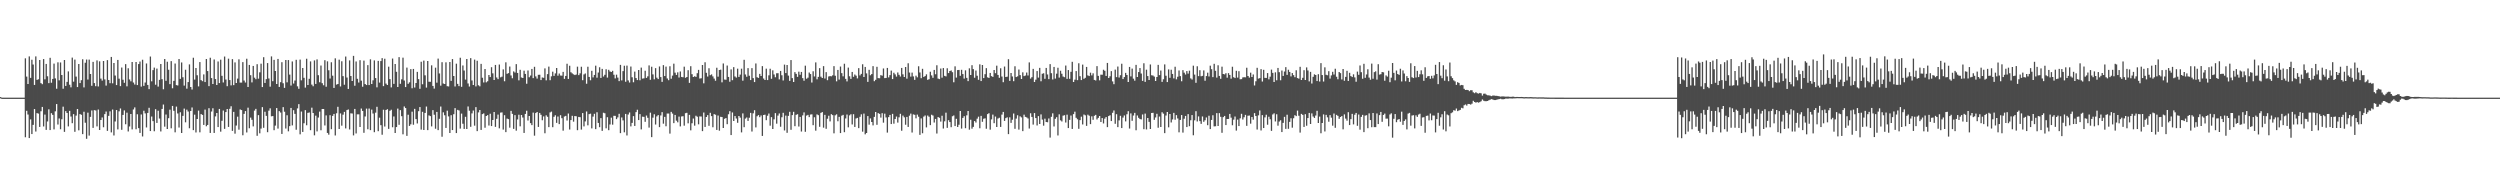 <?xml version="1.0" encoding="UTF-8"?>
<svg xmlns="http://www.w3.org/2000/svg" width="1920" height="150">
  <path d="M0 74.549h1v1.000H0zM1 74.995h1v1.000H1zM2 74.995h1v1.000H2zM3 74.995h1v1.000H3zM4 74.995h1v1.000H4zM5 74.995h1v1.000H5zM6 74.995h1v1.000H6zM7 74.995h1v1.000H7zM8 74.994h1v1.000H8zM9 74.994h1v1.000H9zM10 74.995h1v1.000H10zM11 74.995h1v1.000H11zM12 74.995h1v1.000H12zM13 74.994h1v1.000H13zM14 74.994h1v1.000H14zM15 74.995h1v1.000H15zM16 74.995h1v1.000H16zM17 74.995h1v1.000H17zM18 74.995h1v1.000H18zM19 44.824h1v60.584H19zM20 58.838h1v26.280H20zM21 64.506h1v23.437H21zM22 43.309h1v62.740H22zM23 59.795h1v31.911H23zM24 45.857h1v57.128H24zM25 49.536h1v46.346H25zM26 65.207h1v18.554H26zM27 43.291h1v57.725H27zM28 61.319h1v25.560H28zM29 60.857h1v26.403H29zM30 46.063h1v51.408H30zM31 63.852h1v21.576H31zM32 64.653h1v17.479H32zM33 45.358h1v51.790H33zM34 60.928h1v27.078H34zM35 49.116h1v50.597H35zM36 58.562h1v34.717H36zM37 63.861h1v20.118H37zM38 44.394h1v55.520H38zM39 63.534h1v23.403H39zM40 60.623h1v27.607H40zM41 48.860h1v50.518H41zM42 60.235h1v25.281H42zM43 68.161h1v11.745H43zM44 47.858h1v47.779H44zM45 61.706h1v29.274H45zM46 47.973h1v51.319H46zM47 57.621h1v33.969H47zM48 68.172h1v13.731H48zM49 46.062h1v55.187H49zM50 66.005h1v19.346H50zM51 62.855h1v23.908H51zM52 54.832h1v42.236H52zM53 65.097h1v20.047H53zM54 67.047h1v22.461H54zM55 44.263h1v50.379H55zM56 62.696h1v24.974H56zM57 45.768h1v55.479H57zM58 58.813h1v29.967H58zM59 66.878h1v16.847H59zM60 49.143h1v50.959H60zM61 63.784h1v23.816H61zM62 61.584h1v26.594H62zM63 45.507h1v57.514H63zM64 67.114h1v18.682H64zM65 48.169h1v46.068H65zM66 45.730h1v60.871H66zM67 61.073h1v25.457H67zM68 45.759h1v58.396H68zM69 56.846h1v32.932H69zM70 65.903h1v18.933H70zM71 47.529h1v50.651H71zM72 63.787h1v20.817H72zM73 66.219h1v18.626H73zM74 46.402h1v50.673H74zM75 66.429h1v17.678H75zM76 47.105h1v52.752H76zM77 60.352h1v31.821H77zM78 61.922h1v28.272H78zM79 46.825h1v50.939H79zM80 60.996h1v26.635H80zM81 65.764h1v19.868H81zM82 46.165h1v54.345H82zM83 61.418h1v27.554H83zM84 63.880h1v21.605H84zM85 43.729h1v57.934H85zM86 63.987h1v20.150H86zM87 48.388h1v55.633H87zM88 58.002h1v35.265H88zM89 65.341h1v19.150H89zM90 46.033h1v53.351H90zM91 60.416h1v25.077H91zM92 66.136h1v17.152H92zM93 51.844h1v47.842H93zM94 61.257h1v27.006H94zM95 63.602h1v21.187H95zM96 49.277h1v46.143H96zM97 66.290h1v20.254H97zM98 52.419h1v48.538H98zM99 61.049h1v36.054H99zM100 62.445h1v25.102H100zM101 47.592h1v51.782H101zM102 63.380h1v20.666H102zM103 64.920h1v17.554H103zM104 47.637h1v51.663H104zM105 65.330h1v22.443H105zM106 49.201h1v49.198H106zM107 47.283h1v54.800H107zM108 66.497h1v21.431H108zM109 45.887h1v58.900H109zM110 65.943h1v19.085H110zM111 63.370h1v23.743H111zM112 48.742h1v49.176H112zM113 65.239h1v21.479H113zM114 68.464h1v14.323H114zM115 43.434h1v57.247H115zM116 62.466h1v27.057H116zM117 53.855h1v39.183H117zM118 51.913h1v48.903H118zM119 65.079h1v18.776H119zM120 52.704h1v41.732H120zM121 66.510h1v18.557H121zM122 61.333h1v29.715H122zM123 49.139h1v51.839H123zM124 60.816h1v22.846H124zM125 68.534h1v11.721H125zM126 45.297h1v51.975H126zM127 62.074h1v25.880H127zM128 47.410h1v51.662H128zM129 53.575h1v37.203H129zM130 64.620h1v19.585H130zM131 46.952h1v51.613H131zM132 67.764h1v13.606H132zM133 62.087h1v23.005H133zM134 48.809h1v52.835H134zM135 65.379h1v16.494H135zM136 65.651h1v21.473H136zM137 45.327h1v52.625H137zM138 60.558h1v25.664H138zM139 47.960h1v54.187H139zM140 59.356h1v29.651H140zM141 65.731h1v17.695H141zM142 53.532h1v40.403H142zM143 68.108h1v16.140H143zM144 63.006h1v22.674H144zM145 49.443h1v49.084H145zM146 66.820h1v18.410H146zM147 68.785h1v13.764H147zM148 44.324h1v55.620H148zM149 61.139h1v26.918H149zM150 52.203h1v49.512H150zM151 57.806h1v33.587H151zM152 66.364h1v18.563H152zM153 47.682h1v53.954H153zM154 61.543h1v26.055H154zM155 62.370h1v25.882H155zM156 57.139h1v38.826H156zM157 63.035h1v21.132H157zM158 45.300h1v51.679H158zM159 54.560h1v41.366H159zM160 66.154h1v16.937H160zM161 44.359h1v57.727H161zM162 59.977h1v25.655H162zM163 64.523h1v18.617H163zM164 45.692h1v56.381H164zM165 60.733h1v28.655H165zM166 65.301h1v21.465H166zM167 47.204h1v50.385H167zM168 63.770h1v19.883H168zM169 45.838h1v55.279H169zM170 58.190h1v34.598H170zM171 63.317h1v21.571H171zM172 43.443h1v55.510H172zM173 61.085h1v24.977H173zM174 66.197h1v17.520H174zM175 45.074h1v52.407H175zM176 61.477h1v22.063H176zM177 65.572h1v16.043H177zM178 45.413h1v55.100H178zM179 65.399h1v20.502H179zM180 47.926h1v54.706H180zM181 63.747h1v32.668H181zM182 60.343h1v29.273H182zM183 45.550h1v54.031H183zM184 63.424h1v20.635H184zM185 63.431h1v21.116H185zM186 47.742h1v56.145H186zM187 61.852h1v25.576H187zM188 63.389h1v21.913H188zM189 45.090h1v56.637H189zM190 66.792h1v15.875H190zM191 49.844h1v48.687H191zM192 57.734h1v32.574H192zM193 63.275h1v28.719H193zM194 50.630h1v46.458H194zM195 59.668h1v25.263H195zM196 60.826h1v22.779H196zM197 49.306h1v55.014H197zM198 60.439h1v27.987H198zM199 55.545h1v46.847H199zM200 48.881h1v49.889H200zM201 66.874h1v15.395H201zM202 43.926h1v54.206H202zM203 63.699h1v22.107H203zM204 60.790h1v28.172H204zM205 48.440h1v53.071H205zM206 60.257h1v24.734H206zM207 66.569h1v16.617H207zM208 43.317h1v46.028H208zM209 62.370h1v26.747H209zM210 45.953h1v54.059H210zM211 54.528h1v41.954H211zM212 64.528h1v18.483H212zM213 45.252h1v53.535H213zM214 66.752h1v18.601H214zM215 63.124h1v23.308H215zM216 47.785h1v55.084H216zM217 63.940h1v18.345H217zM218 67.478h1v18.309H218zM219 46.087h1v52.607H219zM220 63.252h1v25.291H220zM221 46.120h1v54.738H221zM222 57.298h1v39.584H222zM223 65.667h1v17.244H223zM224 47.182h1v49.139H224zM225 64.140h1v20.479H225zM226 61.844h1v25.614H226zM227 45.904h1v53.729H227zM228 66.321h1v16.923H228zM229 68.198h1v11.789H229zM230 45.753h1v57.434H230zM231 61.671h1v23.981H231zM232 52.225h1v49.107H232zM233 59.741h1v34.938H233zM234 67.277h1v17.319H234zM235 45.129h1v51.085H235zM236 65.297h1v21.399H236zM237 60.542h1v25.843H237zM238 47.135h1v52.849H238zM239 64.994h1v17.713H239zM240 66.257h1v20.530H240zM241 46.386h1v57.566H241zM242 64.469h1v24.386H242zM243 45.629h1v55.260H243zM244 57.743h1v32.537H244zM245 63.159h1v22.565H245zM246 50.326h1v49.729H246zM247 63.919h1v19.799H247zM248 65.466h1v18.262H248zM249 46.247h1v50.091H249zM250 66.616h1v22.023H250zM251 47.109h1v54.985H251zM252 53.975h1v49.428H252zM253 60.334h1v28.121H253zM254 47.829h1v51.413H254zM255 58.114h1v30.887H255zM256 67.542h1v19.949H256zM257 44.796h1v59.235H257zM258 64.988h1v22.008H258zM259 64.519h1v17.499H259zM260 45.816h1v53.233H260zM261 66.409h1v20.682H261zM262 47.075h1v49.425H262zM263 58.451h1v29.620H263zM264 65.094h1v20.804H264zM265 43.417h1v55.189H265zM266 59.530h1v25.016H266zM267 68.316h1v15.730H267zM268 46.407h1v53.032H268zM269 58.368h1v28.660H269zM270 62.200h1v25.009H270zM271 42.910h1v61.096H271zM272 65.820h1v17.853H272zM273 47.189h1v55.315H273zM274 60.496h1v27.289H274zM275 63.362h1v24.441H275zM276 46.219h1v51.322H276zM277 61.943h1v21.391H277zM278 66.624h1v18.575H278zM279 46.539h1v55.471H279zM280 64.586h1v24.865H280zM281 65.322h1v18.109H281zM282 50.007h1v49.282H282zM283 65.312h1v18.054H283zM284 45.549h1v54.412H284zM285 64.493h1v19.693H285zM286 61.709h1v25.496H286zM287 46.365h1v55.183H287zM288 59.937h1v26.583H288zM289 67.080h1v14.926H289zM290 46.751h1v54.021H290zM291 63.427h1v26.940H291zM292 46.890h1v49.260H292zM293 44.659h1v58.811H293zM294 66.140h1v18.115H294zM295 45.115h1v52.040H295zM296 64.206h1v20.253H296zM297 65.290h1v18.585H297zM298 51.196h1v47.768H298zM299 60.770h1v24.300H299zM300 67.100h1v17.165H300zM301 44.933h1v52.802H301zM302 64.386h1v25.077H302zM303 49.133h1v53.010H303zM304 55.148h1v42.452H304zM305 66.791h1v16.621H305zM306 43.880h1v51.991H306zM307 64.335h1v20.250H307zM308 60.925h1v28.295H308zM309 44.292h1v58.852H309zM310 61.862h1v19.890H310zM311 66.892h1v16.111H311zM312 51.924h1v52.430H312zM313 64.348h1v23.760H313zM314 63.227h1v33.465H314zM315 53.119h1v42.393H315zM316 67.766h1v17.976H316zM317 52.964h1v42.830H317zM318 67.227h1v16.371H318zM319 63.756h1v27.696H319zM320 55.185h1v39.634H320zM321 60.749h1v24.667H321zM322 68.191h1v14.028H322zM323 47.424h1v52.104H323zM324 64.698h1v21.180H324zM325 46.542h1v53.292H325zM326 57.834h1v28.894H326zM327 67.275h1v14.536H327zM328 46.832h1v53.117H328zM329 62.750h1v25.866H329zM330 62.811h1v26.367H330zM331 50.172h1v46.909H331zM332 66.013h1v18.545H332zM333 68.066h1v20.039H333zM334 51.973h1v46.892H334zM335 63.511h1v22.432H335zM336 45.019h1v54.935H336zM337 56.430h1v34.784H337zM338 65.789h1v16.051H338zM339 47.793h1v57.197H339zM340 64.169h1v22.119H340zM341 64.494h1v24.038H341zM342 47.870h1v50.366H342zM343 66.190h1v18.780H343zM344 66.394h1v23.010H344zM345 47.619h1v54.550H345zM346 62.082h1v26.389H346zM347 45.349h1v54.550H347zM348 58.366h1v29.353H348zM349 66.407h1v16.646H349zM350 48.876h1v53.301H350zM351 64.420h1v19.977H351zM352 66.174h1v18.663H352zM353 44.341h1v54.447H353zM354 66.638h1v20.611H354zM355 50.272h1v44.777H355zM356 54.184h1v44.830H356zM357 61.123h1v28.585H357zM358 45.330h1v53.737H358zM359 64.109h1v17.633H359zM360 66.457h1v18.563H360zM361 44.630h1v52.774H361zM362 61.781h1v25.305H362zM363 65.282h1v19.590H363zM364 45.796h1v50.741H364zM365 66.352h1v15.917H365zM366 46.660h1v54.026H366zM367 65.474h1v20.858H367zM368 66.279h1v18.189H368zM369 49.068h1v50.734H369zM370 59.676h1v27.985H370zM371 63.312h1v23.793H371zM372 52.983h1v45.095H372zM373 63.256h1v25.821H373zM374 62.410h1v26.015H374zM375 57.616h1v38.819H375zM376 59.203h1v28.159H376zM377 51.591h1v45.218H377zM378 56.309h1v35.842H378zM379 61.415h1v24.578H379zM380 49.866h1v47.567H380zM381 59.492h1v31.756H381zM382 60.788h1v27.237H382zM383 49.559h1v49.009H383zM384 59.405h1v27.078H384zM385 58.889h1v27.432H385zM386 53.296h1v46.213H386zM387 62.426h1v26.032H387zM388 47.849h1v53.633H388zM389 56.654h1v34.447H389zM390 56.162h1v35.354H390zM391 51.096h1v46.973H391zM392 57.937h1v27.189H392zM393 60.092h1v27.333H393zM394 54.845h1v44.142H394zM395 55.709h1v32.712H395zM396 49.230h1v51.098H396zM397 56.018h1v35.744H397zM398 61.691h1v26.415H398zM399 53.588h1v43.453H399zM400 59.507h1v28.835H400zM401 59.884h1v30.385H401zM402 54.288h1v47.785H402zM403 56.758h1v30.746H403zM404 64.310h1v20.725H404zM405 54.112h1v38.475H405zM406 59.356h1v29.750H406zM407 58.013h1v36.538H407zM408 52.948h1v43.168H408zM409 60.009h1v26.459H409zM410 51.315h1v52.858H410zM411 58.689h1v28.121H411zM412 60.341h1v25.684H412zM413 57.438h1v40.065H413zM414 57.396h1v29.342H414zM415 61.469h1v26.677H415zM416 59.488h1v32.894H416zM417 59.762h1v29.628H417zM418 52.548h1v49.776H418zM419 61.720h1v26.844H419zM420 56.933h1v32.786H420zM421 51.158h1v46.504H421zM422 61.616h1v24.683H422zM423 58.630h1v27.101H423zM424 55.063h1v42.611H424zM425 58.243h1v31.468H425zM426 56.383h1v32.151H426zM427 52.222h1v42.130H427zM428 58.122h1v31.382H428zM429 56.478h1v38.859H429zM430 57.998h1v30.492H430zM431 58.109h1v32.655H431zM432 55.179h1v45.167H432zM433 60.566h1v28.908H433zM434 58.298h1v30.708H434zM435 48.953h1v43.634H435zM436 60.599h1v26.607H436zM437 50.489h1v48.989H437zM438 55.485h1v36.747H438zM439 56.357h1v32.599H439zM440 57.093h1v36.328H440zM441 57.628h1v31.498H441zM442 57.239h1v32.031H442zM443 51.195h1v48.788H443zM444 57.698h1v32.101H444zM445 56.317h1v33.702H445zM446 51.236h1v48.307H446zM447 61.574h1v25.282H447zM448 57.162h1v39.916H448zM449 56.416h1v36.842H449zM450 64.308h1v21.281H450zM451 51.273h1v44.997H451zM452 59.086h1v28.580H452zM453 61.634h1v25.674H453zM454 54.357h1v44.242H454zM455 59.434h1v30.094H455zM456 57.546h1v29.872H456zM457 50.449h1v48.703H457zM458 59.643h1v26.578H458zM459 55.723h1v38.683H459zM460 51.683h1v46.015H460zM461 59.843h1v30.870H461zM462 52.881h1v47.642H462zM463 58.766h1v27.827H463zM464 57.471h1v29.524H464zM465 53.201h1v45.349H465zM466 59.613h1v30.406H466zM467 53.610h1v46.362H467zM468 54.883h1v40.711H468zM469 55.284h1v35.075H469zM470 54.389h1v41.363H470zM471 57.412h1v31.532H471zM472 60.193h1v28.797H472zM473 57.361h1v34.127H473zM474 59.589h1v30.552H474zM475 62.295h1v25.115H475zM476 49.827h1v52.434H476zM477 61.747h1v28.469H477zM478 54.643h1v37.807H478zM479 50.473h1v51.163H479zM480 62.789h1v24.713H480zM481 50.400h1v53.614H481zM482 61.741h1v26.242H482zM483 63.405h1v22.979H483zM484 51.096h1v45.986H484zM485 59.356h1v35.015H485zM486 63.186h1v26.007H486zM487 54.994h1v41.732H487zM488 59.966h1v26.149H488zM489 61.493h1v22.805H489zM490 53.741h1v38.473H490zM491 61.656h1v26.015H491zM492 51.912h1v47.448H492zM493 60.342h1v29.247H493zM494 60.165h1v29.579H494zM495 54.322h1v39.217H495zM496 59.855h1v28.851H496zM497 58.647h1v31.835H497zM498 50.249h1v47.758H498zM499 61.308h1v25.219H499zM500 51.244h1v54.065H500zM501 57.123h1v33.240H501zM502 60.943h1v26.820H502zM503 52.306h1v43.330H503zM504 59.667h1v29.702H504zM505 60.719h1v27.663H505zM506 51.067h1v46.559H506zM507 59.203h1v29.490H507zM508 62.867h1v23.232H508zM509 50.040h1v44.939H509zM510 58.408h1v31.361H510zM511 51.138h1v45.819H511zM512 60.239h1v26.933H512zM513 61.579h1v25.633H513zM514 50.911h1v51.679H514zM515 60.446h1v25.479H515zM516 58.073h1v29.149H516zM517 48.902h1v45.685H517zM518 55.810h1v32.472H518zM519 57.553h1v35.125H519zM520 55.527h1v38.426H520zM521 59.567h1v29.962H521zM522 54.882h1v42.168H522zM523 59.102h1v30.332H523zM524 59.322h1v29.919H524zM525 51.222h1v45.287H525zM526 59.755h1v27.166H526zM527 59.113h1v27.495H527zM528 53.922h1v40.780H528zM529 63.634h1v24.576H529zM530 50.824h1v49.267H530zM531 56.991h1v37.698H531zM532 59.130h1v31.905H532zM533 58.591h1v37.941H533zM534 59.035h1v29.829H534zM535 56.239h1v33.431H535zM536 53.663h1v41.840H536zM537 60.295h1v29.106H537zM538 60.088h1v29.426H538zM539 49.923h1v50.791H539zM540 64.024h1v22.385H540zM541 47.831h1v49.643H541zM542 55.917h1v33.935H542zM543 58.766h1v29.673H543zM544 52.407h1v44.207H544zM545 57.748h1v28.905H545zM546 57.152h1v32.013H546zM547 58.677h1v39.063H547zM548 60.377h1v27.271H548zM549 62.012h1v26.110H549zM550 52.014h1v47.798H550zM551 58.892h1v29.822H551zM552 53.735h1v46.604H552zM553 53.522h1v36.184H553zM554 63.214h1v26.684H554zM555 48.729h1v49.550H555zM556 61.108h1v30.133H556zM557 61.252h1v29.410H557zM558 50.345h1v45.063H558zM559 59.097h1v28.669H559zM560 62.776h1v22.634H560zM561 53.323h1v50.393H561zM562 61.594h1v24.755H562zM563 51.559h1v41.371H563zM564 58.722h1v30.420H564zM565 59.606h1v31.440H565zM566 52.759h1v41.544H566zM567 59.100h1v30.003H567zM568 57.272h1v33.095H568zM569 52.717h1v48.971H569zM570 61.949h1v25.148H570zM571 45.905h1v51.780H571zM572 57.168h1v33.893H572zM573 58.917h1v31.294H573zM574 52.318h1v40.554H574zM575 58.183h1v32.247H575zM576 61.500h1v25.175H576zM577 52.332h1v48.669H577zM578 60.031h1v26.988H578zM579 63.014h1v21.624H579zM580 48.741h1v49.103H580zM581 59.353h1v29.919H581zM582 59.852h1v28.511H582zM583 56.730h1v33.302H583zM584 58.363h1v30.335H584zM585 50.785h1v53.606H585zM586 60.335h1v28.009H586zM587 61.421h1v26.637H587zM588 52.735h1v39.593H588zM589 61.485h1v27.412H589zM590 57.847h1v29.366H590zM591 52.770h1v43.726H591zM592 60.543h1v29.429H592zM593 53.997h1v45.066H593zM594 57.179h1v34.476H594zM595 59.357h1v27.550H595zM596 56.245h1v38.726H596zM597 56.234h1v32.558H597zM598 60.990h1v26.132H598zM599 54.502h1v42.826H599zM600 57.818h1v32.218H600zM601 61.787h1v24.845H601zM602 49.594h1v50.597H602zM603 56.108h1v32.673H603zM604 49.896h1v52.091H604zM605 58.050h1v30.946H605zM606 62.108h1v23.771H606zM607 46.148h1v53.521H607zM608 60.011h1v28.422H608zM609 62.999h1v22.853H609zM610 55.385h1v41.542H610zM611 56.725h1v31.427H611zM612 59.051h1v28.652H612zM613 55.065h1v42.128H613zM614 57.401h1v32.404H614zM615 55.270h1v45.766H615zM616 60.015h1v28.609H616zM617 62.023h1v24.286H617zM618 50.422h1v50.800H618zM619 60.473h1v28.286H619zM620 59.626h1v28.575H620zM621 55.716h1v34.262H621zM622 56.875h1v31.091H622zM623 63.367h1v24.457H623zM624 54.729h1v41.444H624zM625 58.736h1v31.332H625zM626 47.930h1v52.418H626zM627 60.917h1v26.918H627zM628 59.056h1v29.433H628zM629 52.329h1v45.063H629zM630 58.895h1v27.802H630zM631 59.884h1v26.183H631zM632 50.783h1v47.258H632zM633 60.306h1v27.906H633zM634 55.408h1v43.512H634zM635 61.605h1v29.586H635zM636 58.725h1v30.162H636zM637 58.404h1v34.837H637zM638 58.623h1v29.103H638zM639 57.859h1v30.578H639zM640 50.782h1v51.606H640zM641 58.148h1v30.443H641zM642 62.471h1v25.339H642zM643 53.733h1v39.378H643zM644 61.135h1v28.626H644zM645 51.076h1v51.102H645zM646 56.167h1v32.654H646zM647 58.643h1v29.555H647zM648 48.965h1v52.581H648zM649 60.567h1v30.431H649zM650 62.512h1v25.474H650zM651 51.916h1v45.876H651zM652 58.597h1v30.054H652zM653 60.564h1v27.208H653zM654 55.253h1v40.335H654zM655 58.969h1v28.716H655zM656 57.255h1v40.220H656zM657 58.111h1v32.878H657zM658 60.219h1v30.327H658zM659 52.325h1v46.078H659zM660 57.902h1v31.777H660zM661 56.745h1v31.045H661zM662 49.378h1v51.763H662zM663 59.145h1v28.124H663zM664 51.390h1v51.757H664zM665 56.383h1v45.772H665zM666 62.870h1v26.289H666zM667 53.601h1v42.164H667zM668 57.815h1v33.126H668zM669 56.903h1v36.804H669zM670 50.792h1v45.499H670zM671 62.351h1v27.416H671zM672 61.284h1v24.730H672zM673 51.325h1v44.515H673zM674 59.983h1v26.906H674zM675 60.126h1v27.311H675zM676 57.697h1v32.607H676zM677 58.095h1v28.821H677zM678 52.579h1v41.614H678zM679 59.983h1v27.334H679zM680 59.868h1v30.320H680zM681 52.188h1v49.650H681zM682 59.466h1v30.467H682zM683 57.713h1v30.574H683zM684 54.230h1v41.075H684zM685 60.746h1v26.695H685zM686 55.841h1v39.148H686zM687 57.160h1v34.255H687zM688 58.814h1v30.697H688zM689 55.664h1v38.479H689zM690 57.433h1v32.656H690zM691 58.757h1v28.638H691zM692 52.165h1v48.247H692zM693 57.086h1v31.672H693zM694 59.112h1v30.976H694zM695 51.436h1v44.369H695zM696 60.401h1v29.419H696zM697 48.597h1v48.895H697zM698 55.688h1v33.146H698zM699 58.841h1v28.411H699zM700 55.769h1v46.008H700zM701 58.699h1v29.153H701zM702 61.328h1v26.863H702zM703 58.108h1v32.763H703zM704 59.382h1v28.634H704zM705 50.872h1v38.799H705zM706 55.653h1v47.938H706zM707 60.032h1v30.897H707zM708 52.859h1v49.513H708zM709 59.109h1v30.427H709zM710 58.404h1v30.259H710zM711 57.104h1v40.743H711zM712 61.354h1v27.391H712zM713 60.814h1v28.842H713zM714 55.084h1v41.013H714zM715 57.925h1v30.199H715zM716 59.751h1v28.989H716zM717 53.712h1v40.396H717zM718 57.028h1v34.294H718zM719 50.139h1v52.412H719zM720 60.359h1v29.562H720zM721 60.773h1v29.685H721zM722 52.616h1v40.759H722zM723 59.628h1v29.265H723zM724 52.295h1v46.394H724zM725 58.270h1v34.910H725zM726 58.650h1v27.894H726zM727 52.405h1v45.806H727zM728 56.128h1v36.168H728zM729 54.524h1v39.247H729zM730 54.101h1v43.603H730zM731 55.446h1v33.854H731zM732 63.202h1v25.463H732zM733 50.953h1v45.870H733zM734 59.611h1v31.641H734zM735 53.814h1v43.706H735zM736 53.731h1v42.070H736zM737 58.200h1v27.026H737zM738 53.607h1v45.136H738zM739 56.866h1v33.731H739zM740 60.348h1v28.869H740zM741 54.032h1v44.438H741zM742 59.798h1v28.785H742zM743 62.329h1v22.895H743zM744 52.460h1v47.118H744zM745 57.603h1v34.341H745zM746 50.093h1v48.733H746zM747 53.082h1v44.350H747zM748 59.678h1v33.303H748zM749 54.172h1v39.938H749zM750 58.144h1v33.005H750zM751 61.295h1v28.293H751zM752 49.427h1v49.101H752zM753 62.283h1v26.696H753zM754 49.938h1v43.619H754zM755 59.961h1v31.215H755zM756 56.970h1v33.903H756zM757 52.316h1v46.569H757zM758 59.382h1v28.282H758zM759 59.848h1v27.100H759zM760 56.018h1v43.588H760zM761 58.458h1v33.243H761zM762 59.054h1v28.975H762zM763 53.763h1v40.840H763zM764 56.234h1v33.281H764zM765 50.456h1v47.066H765zM766 57.542h1v33.505H766zM767 59.731h1v30.695H767zM768 52.446h1v45.057H768zM769 58.796h1v29.233H769zM770 63.138h1v22.822H770zM771 51.095h1v41.803H771zM772 59.127h1v31.614H772zM773 58.898h1v31.194H773zM774 45.489h1v57.533H774zM775 62.113h1v27.987H775zM776 56.046h1v38.334H776zM777 58.711h1v33.238H777zM778 62.367h1v24.810H778zM779 50.889h1v48.043H779zM780 59.165h1v31.921H780zM781 58.601h1v29.945H781zM782 53.426h1v46.099H782zM783 57.701h1v31.667H783zM784 60.687h1v29.467H784zM785 55.564h1v45.159H785zM786 58.470h1v29.596H786zM787 58.017h1v31.749H787zM788 55.699h1v34.488H788zM789 57.936h1v33.027H789zM790 47.922h1v50.781H790zM791 60.385h1v26.595H791zM792 59.284h1v30.518H792zM793 52.887h1v42.800H793zM794 62.967h1v23.881H794zM795 61.171h1v29.521H795zM796 54.559h1v41.816H796zM797 59.585h1v29.594H797zM798 52.097h1v43.111H798zM799 62.395h1v25.473H799zM800 56.641h1v35.208H800zM801 56.282h1v40.220H801zM802 60.536h1v30.621H802zM803 52.168h1v41.531H803zM804 57.207h1v36.709H804zM805 60.768h1v30.213H805zM806 49.246h1v56.410H806zM807 56.219h1v33.464H807zM808 61.036h1v26.002H808zM809 51.380h1v45.755H809zM810 60.348h1v30.910H810zM811 56.590h1v33.426H811zM812 52.014h1v51.999H812zM813 59.602h1v28.200H813zM814 54.318h1v38.074H814zM815 56.621h1v36.665H815zM816 58.804h1v30.030H816zM817 59.292h1v29.190H817zM818 50.305h1v43.821H818zM819 60.565h1v27.517H819zM820 53.792h1v44.576H820zM821 60.500h1v31.558H821zM822 55.151h1v33.574H822zM823 47.480h1v51.559H823zM824 62.954h1v24.701H824zM825 61.192h1v24.560H825zM826 54.585h1v35.894H826zM827 61.535h1v30.072H827zM828 48.611h1v50.290H828zM829 58.541h1v33.708H829zM830 61.472h1v28.151H830zM831 49.638h1v45.945H831zM832 60.507h1v27.442H832zM833 59.750h1v28.843H833zM834 51.380h1v45.304H834zM835 57.925h1v30.159H835zM836 58.434h1v30.467H836zM837 55.806h1v39.522H837zM838 57.907h1v31.440H838zM839 56.334h1v35.681H839zM840 61.375h1v27.572H840zM841 61.804h1v26.430H841zM842 50.777h1v40.950H842zM843 58.246h1v32.270H843zM844 61.695h1v27.405H844zM845 57.330h1v36.383H845zM846 57.411h1v33.259H846zM847 53.570h1v41.227H847zM848 54.356h1v36.792H848zM849 58.292h1v31.615H849zM850 48.350h1v49.278H850zM851 59.909h1v29.205H851zM852 58.562h1v29.986H852zM853 54.624h1v38.360H853zM854 62.489h1v24.128H854zM855 64.647h1v20.181H855zM856 53.474h1v41.609H856zM857 59.216h1v28.502H857zM858 51.093h1v46.565H858zM859 59.546h1v32.911H859zM860 57.741h1v31.212H860zM861 48.944h1v49.389H861zM862 60.704h1v29.596H862zM863 59.196h1v29.489H863zM864 55.966h1v37.249H864zM865 57.575h1v30.161H865zM866 62.959h1v22.421H866zM867 51.382h1v47.332H867zM868 58.671h1v28.440H868zM869 52.675h1v40.085H869zM870 60.419h1v28.326H870zM871 61.968h1v24.726H871zM872 49.835h1v50.212H872zM873 59.161h1v29.511H873zM874 55.362h1v35.118H874zM875 52.265h1v39.170H875zM876 56.459h1v35.260H876zM877 62.096h1v25.800H877zM878 48.575h1v50.660H878zM879 62.894h1v24.347H879zM880 53.487h1v45.935H880zM881 58.431h1v32.178H881zM882 61.422h1v32.188H882zM883 49.518h1v49.577H883zM884 57.803h1v28.998H884zM885 57.994h1v28.647H885zM886 58.834h1v33.234H886zM887 62.209h1v27.992H887zM888 59.142h1v28.233H888zM889 49.799h1v48.322H889zM890 57.709h1v31.803H890zM891 54.155h1v43.368H891zM892 62.874h1v23.360H892zM893 60.875h1v26.443H893zM894 49.451h1v52.788H894zM895 58.187h1v30.518H895zM896 63.040h1v22.970H896zM897 53.322h1v44.484H897zM898 59.760h1v27.815H898zM899 53.569h1v40.506H899zM900 56.791h1v34.962H900zM901 60.194h1v26.467H901zM902 51.260h1v40.683H902zM903 60.905h1v27.497H903zM904 58.916h1v32.057H904zM905 54.122h1v47.503H905zM906 58.480h1v33.632H906zM907 62.420h1v25.928H907zM908 53.837h1v48.022H908zM909 55.810h1v35.365H909zM910 57.219h1v31.807H910zM911 54.582h1v43.014H911zM912 56.525h1v31.147H912zM913 54.256h1v42.681H913zM914 60.203h1v32.170H914zM915 61.101h1v27.249H915zM916 50.446h1v53.428H916zM917 57.299h1v35.092H917zM918 63.608h1v21.815H918zM919 50.913h1v42.370H919zM920 58.446h1v30.963H920zM921 53.935h1v39.074H921zM922 58.574h1v36.566H922zM923 58.268h1v31.179H923zM924 54.050h1v39.512H924zM925 62.023h1v30.355H925zM926 58.421h1v31.784H926zM927 55.807h1v40.338H927zM928 58.736h1v30.157H928zM929 50.457h1v48.653H929zM930 53.162h1v38.944H930zM931 59.214h1v29.289H931zM932 49.018h1v48.045H932zM933 54.357h1v42.601H933zM934 59.613h1v27.276H934zM935 50.108h1v46.636H935zM936 58.324h1v28.586H936zM937 60.495h1v29.196H937zM938 51.210h1v50.779H938zM939 56.810h1v33.141H939zM940 57.133h1v31.923H940zM941 56.235h1v39.813H941zM942 59.638h1v31.738H942zM943 56.173h1v35.157H943zM944 57.547h1v29.946H944zM945 60.436h1v29.942H945zM946 51.230h1v44.994H946zM947 59.288h1v32.602H947zM948 59.936h1v29.577H948zM949 54.381h1v45.906H949zM950 59.595h1v32.240H950zM951 54.676h1v42.131H951zM952 60.864h1v30.024H952zM953 60.788h1v26.597H953zM954 59.440h1v32.386H954zM955 59.301h1v30.752H955zM956 59.413h1v28.800H956zM957 52.025h1v44.615H957zM958 58.392h1v30.515H958zM959 59.614h1v29.119H959zM960 55.799h1v39.153H960zM961 59.143h1v30.692H961zM962 57.177h1v34.712H962zM963 65.656h1v21.213H963zM964 62.413h1v26.658H964zM965 52.047h1v47.440H965zM966 60.359h1v28.203H966zM967 60.029h1v24.796H967zM968 53.079h1v47.107H968zM969 62.591h1v25.851H969zM970 53.596h1v44.734H970zM971 59.788h1v30.377H971zM972 59.831h1v28.272H972zM973 56.132h1v39.638H973zM974 60.939h1v28.691H974zM975 58.878h1v32.736H975zM976 53.434h1v47.071H976zM977 55.987h1v31.921H977zM978 62.959h1v24.085H978zM979 55.552h1v37.743H979zM980 61.620h1v26.137H980zM981 52.162h1v44.367H981zM982 55.473h1v37.870H982zM983 61.632h1v30.716H983zM984 54.160h1v47.272H984zM985 58.318h1v36.038H985zM986 54.964h1v34.765H986zM987 51.555h1v47.401H987zM988 57.522h1v30.580H988zM989 53.546h1v45.363H989zM990 55.255h1v38.346H990zM991 58.652h1v32.167H991zM992 56.126h1v41.901H992zM993 57.700h1v33.132H993zM994 59.299h1v29.158H994zM995 53.976h1v35.199H995zM996 59.942h1v25.014H996zM997 60.418h1v28.451H997zM998 51.287h1v50.540H998zM999 61.456h1v25.986H999zM1000 59.737h1v28.502H1000zM1001 53.937h1v43.561H1001zM1002 61.437h1v26.258H1002zM1003 51.749h1v44.825H1003zM1004 54.097h1v36.596H1004zM1005 62.534h1v24.189H1005zM1006 55.216h1v40.014H1006zM1007 64.146h1v22.947H1007zM1008 58.961h1v30.534H1008zM1009 57.110h1v33.468H1009zM1010 57.616h1v31.106H1010zM1011 62.278h1v22.803H1011zM1012 56.975h1v37.498H1012zM1013 62.628h1v26.942H1013zM1014 48.497h1v53.847H1014zM1015 57.649h1v36.814H1015zM1016 62.613h1v25.262H1016zM1017 51.689h1v49.297H1017zM1018 57.456h1v30.781H1018zM1019 57.786h1v32.329H1019zM1020 54.696h1v38.797H1020zM1021 60.365h1v28.058H1021zM1022 57.917h1v32.476H1022zM1023 55.165h1v41.342H1023zM1024 57.244h1v29.972H1024zM1025 52.775h1v45.383H1025zM1026 58.908h1v29.303H1026zM1027 60.868h1v28.124H1027zM1028 55.286h1v35.954H1028zM1029 56.190h1v33.644H1029zM1030 61.004h1v28.133H1030zM1031 52.994h1v46.309H1031zM1032 62.011h1v25.856H1032zM1033 59.051h1v32.026H1033zM1034 54.372h1v38.293H1034zM1035 62.145h1v24.003H1035zM1036 55.921h1v40.148H1036zM1037 58.438h1v33.061H1037zM1038 59.190h1v28.265H1038zM1039 57.085h1v38.458H1039zM1040 59.423h1v28.669H1040zM1041 62.795h1v23.918H1041zM1042 55.004h1v41.631H1042zM1043 57.468h1v30.508H1043zM1044 50.277h1v49.291H1044zM1045 55.460h1v34.271H1045zM1046 60.474h1v27.769H1046zM1047 49.005h1v52.466H1047zM1048 59.762h1v29.033H1048zM1049 57.199h1v31.257H1049zM1050 53.212h1v45.260H1050zM1051 59.608h1v27.459H1051zM1052 61.226h1v30.980H1052zM1053 48.850h1v48.865H1053zM1054 60.456h1v26.334H1054zM1055 55.375h1v42.280H1055zM1056 54.795h1v42.822H1056zM1057 61.129h1v26.034H1057zM1058 49.281h1v45.993H1058zM1059 57.300h1v31.105H1059zM1060 56.999h1v28.951H1060zM1061 55.296h1v38.262H1061zM1062 55.526h1v32.729H1062zM1063 62.009h1v25.241H1063zM1064 57.918h1v33.197H1064zM1065 58.823h1v32.275H1065zM1066 54.309h1v42.696H1066zM1067 63.119h1v24.808H1067zM1068 59.662h1v27.393H1068zM1069 48.368h1v57.335H1069zM1070 55.938h1v35.302H1070zM1071 61.689h1v25.915H1071zM1072 54.162h1v39.696H1072zM1073 56.823h1v35.148H1073zM1074 57.500h1v33.884H1074zM1075 52.803h1v40.685H1075zM1076 62.561h1v23.206H1076zM1077 54.068h1v41.827H1077zM1078 56.466h1v36.416H1078zM1079 62.423h1v29.258H1079zM1080 58.485h1v40.874H1080zM1081 59.919h1v27.314H1081zM1082 62.884h1v23.814H1082zM1083 48.612h1v47.880H1083zM1084 59.357h1v29.379H1084zM1085 59.956h1v28.536H1085zM1086 50.745h1v47.862H1086zM1087 59.485h1v29.079H1087zM1088 54.421h1v35.353H1088zM1089 59.182h1v28.795H1089zM1090 57.014h1v30.356H1090zM1091 53.990h1v42.672H1091zM1092 57.081h1v33.138H1092zM1093 62.075h1v27.945H1093zM1094 51.659h1v50.256H1094zM1095 59.870h1v29.101H1095zM1096 58.625h1v30.132H1096zM1097 58.363h1v34.103H1097zM1098 60.506h1v26.695H1098zM1099 58.202h1v34.186H1099zM1100 60.136h1v28.521H1100zM1101 57.882h1v30.903H1101zM1102 49.745h1v51.923H1102zM1103 56.836h1v34.621H1103zM1104 64.602h1v22.005H1104zM1105 47.664h1v48.920H1105zM1106 58.100h1v32.007H1106zM1107 60.066h1v27.686H1107zM1108 50.123h1v49.368H1108zM1109 61.929h1v23.488H1109zM1110 53.332h1v47.554H1110zM1111 58.655h1v29.321H1111zM1112 62.348h1v26.219H1112zM1113 48.032h1v49.099H1113zM1114 58.594h1v28.321H1114zM1115 60.004h1v26.261H1115zM1116 61.715h1v22.933H1116zM1117 62.533h1v22.448H1117zM1118 65.184h1v18.143H1118zM1119 63.121h1v22.216H1119zM1120 63.718h1v21.132H1120zM1121 65.586h1v18.781H1121zM1122 65.232h1v17.572H1122zM1123 65.414h1v17.783H1123zM1124 68.182h1v12.682H1124zM1125 69.137h1v11.113H1125zM1126 69.009h1v12.105H1126zM1127 69.183h1v10.615H1127zM1128 70.028h1v9.892H1128zM1129 69.275h1v11.069H1129zM1130 69.315h1v10.304H1130zM1131 70.920h1v6.503H1131zM1132 71.554h1v6.776H1132zM1133 70.797h1v8.041H1133zM1134 71.602h1v6.791H1134zM1135 71.875h1v6.949H1135zM1136 71.386h1v7.041H1136zM1137 71.703h1v6.072H1137zM1138 73.415h1v2.995H1138zM1139 71.989h1v5.393H1139zM1140 71.904h1v5.830H1140zM1141 72.632h1v5.073H1141zM1142 73.184h1v4.401H1142zM1143 73.234h1v3.726H1143zM1144 73.477h1v3.054H1144zM1145 73.818h1v2.314H1145zM1146 73.360h1v3.075H1146zM1147 73.382h1v3.491H1147zM1148 73.579h1v3.263H1148zM1149 73.562h1v3.018H1149zM1150 73.799h1v2.477H1150zM1151 74.007h1v2.069H1151zM1152 74.170h1v1.662H1152zM1153 74.048h1v2.198H1153zM1154 74.046h1v2.215H1154zM1155 74.163h1v1.924H1155zM1156 74.265h1v1.420H1156zM1157 74.206h1v1.580H1157zM1158 74.208h1v1.535H1158zM1159 74.340h1v1.238H1159zM1160 74.379h1v1.266H1160zM1161 74.235h1v1.437H1161zM1162 74.258h1v1.295H1162zM1163 74.568h1v1.000H1163zM1164 74.429h1v1.016H1164zM1165 74.423h1v1.000H1165zM1166 74.473h1v1.000H1166zM1167 74.492h1v1.000H1167zM1168 74.455h1v1.000H1168zM1169 74.499h1v1.000H1169zM1170 74.652h1v1.000H1170zM1171 74.554h1v1.000H1171zM1172 74.550h1v1.000H1172zM1173 74.642h1v1.000H1173zM1174 74.619h1v1.000H1174zM1175 74.571h1v1.000H1175zM1176 74.623h1v1.000H1176zM1177 74.717h1v1.000H1177zM1178 74.678h1v1.000H1178zM1179 74.692h1v1.000H1179zM1180 74.797h1v1.000H1180zM1181 74.765h1v1.000H1181zM1182 74.730h1v1.000H1182zM1183 74.768h1v1.000H1183zM1184 74.772h1v1.000H1184zM1185 74.768h1v1.000H1185zM1186 74.868h1v1.000H1186zM1187 74.865h1v1.000H1187zM1188 74.924h1v1.000H1188zM1189 74.926h1v1.000H1189zM1190 74.946h1v1.000H1190zM1191 74.946h1v1.000H1191zM1192 74.955h1v1.000H1192zM1193 74.950h1v1.000H1193zM1194 74.974h1v1.000H1194zM1195 74.967h1v1.000H1195zM1196 74.973h1v1.000H1196zM1197 74.983h1v1.000H1197zM1198 74.979h1v1.000H1198zM1199 74.975h1v1.000H1199zM1200 74.978h1v1.000H1200zM1201 74.984h1v1.000H1201zM1202 74.988h1v1.000H1202zM1203 74.985h1v1.000H1203zM1204 74.988h1v1.000H1204zM1205 74.991h1v1.000H1205zM1206 74.991h1v1.000H1206zM1207 74.991h1v1.000H1207zM1208 74.991h1v1.000H1208zM1209 74.993h1v1.000H1209zM1210 74.994h1v1.000H1210zM1211 74.992h1v1.000H1211zM1212 74.993h1v1.000H1212zM1213 74.993h1v1.000H1213zM1214 74.995h1v1.000H1214zM1215 74.993h1v1.000H1215zM1216 74.995h1v1.000H1216zM1217 74.994h1v1.000H1217zM1218 74.994h1v1.000H1218zM1219 74.995h1v1.000H1219zM1220 74.995h1v1.000H1220zM1221 74.994h1v1.000H1221zM1222 74.995h1v1.000H1222zM1223 74.995h1v1.000H1223zM1224 74.995h1v1.000H1224zM1225 74.995h1v1.000H1225zM1226 74.995h1v1.000H1226zM1227 74.995h1v1.000H1227zM1228 74.995h1v1.000H1228zM1229 74.995h1v1.000H1229zM1230 74.994h1v1.000H1230zM1231 74.995h1v1.000H1231zM1232 74.995h1v1.000H1232zM1233 74.995h1v1.000H1233zM1234 74.995h1v1.000H1234zM1235 74.995h1v1.000H1235zM1236 74.995h1v1.000H1236zM1237 74.995h1v1.000H1237zM1238 74.995h1v1.000H1238zM1239 74.995h1v1.000H1239zM1240 74.995h1v1.000H1240zM1241 74.995h1v1.000H1241zM1242 74.994h1v1.000H1242zM1243 74.995h1v1.000H1243zM1244 74.995h1v1.000H1244zM1245 74.995h1v1.000H1245zM1246 74.994h1v1.000H1246zM1247 74.995h1v1.000H1247zM1248 74.995h1v1.000H1248zM1249 74.995h1v1.000H1249zM1250 74.995h1v1.000H1250zM1251 74.995h1v1.000H1251zM1252 74.995h1v1.000H1252zM1253 74.994h1v1.000H1253zM1254 74.994h1v1.000H1254zM1255 74.995h1v1.000H1255zM1256 74.995h1v1.000H1256zM1257 74.995h1v1.000H1257zM1258 74.994h1v1.000H1258zM1259 74.995h1v1.000H1259zM1260 74.995h1v1.000H1260zM1261 74.995h1v1.000H1261zM1262 74.995h1v1.000H1262zM1263 74.995h1v1.000H1263zM1264 74.995h1v1.000H1264zM1265 74.994h1v1.000H1265zM1266 74.995h1v1.000H1266zM1267 74.995h1v1.000H1267zM1268 74.995h1v1.000H1268zM1269 74.994h1v1.000H1269zM1270 74.995h1v1.000H1270zM1271 74.994h1v1.000H1271zM1272 74.994h1v1.000H1272zM1273 74.995h1v1.000H1273zM1274 74.995h1v1.000H1274zM1275 74.994h1v1.000H1275zM1276 74.995h1v1.000H1276zM1277 74.995h1v1.000H1277zM1278 74.993h1v1.000H1278zM1279 74.995h1v1.000H1279zM1280 74.995h1v1.000H1280zM1281 74.995h1v1.000H1281zM1282 74.995h1v1.000H1282zM1283 74.994h1v1.000H1283zM1284 74.994h1v1.000H1284zM1285 74.995h1v1.000H1285zM1286 74.996h1v1.000H1286zM1287 74.995h1v1.000H1287zM1288 43.923h1v61.702H1288zM1289 59.154h1v26.519H1289zM1290 64.408h1v23.785H1290zM1291 44.148h1v62.010H1291zM1292 60.968h1v29.095H1292zM1293 61.683h1v23.767H1293zM1294 44.902h1v58.160H1294zM1295 66.750h1v17.581H1295zM1296 46.443h1v54.642H1296zM1297 56.762h1v36.404H1297zM1298 65.574h1v19.973H1298zM1299 51.690h1v47.594H1299zM1300 59.552h1v25.962H1300zM1301 65.734h1v22.259H1301zM1302 48.827h1v48.508H1302zM1303 59.116h1v30.521H1303zM1304 47.216h1v53.305H1304zM1305 48.164h1v53.816H1305zM1306 66.334h1v20.598H1306zM1307 47.498h1v51.440H1307zM1308 68.471h1v15.924H1308zM1309 63.866h1v24.262H1309zM1310 46.438h1v56.666H1310zM1311 66.700h1v17.711H1311zM1312 67.746h1v14.074H1312zM1313 47.597h1v45.778H1313zM1314 64.543h1v20.670H1314zM1315 46.531h1v54.945H1315zM1316 53.180h1v43.507H1316zM1317 63.589h1v21.618H1317zM1318 45.398h1v52.256H1318zM1319 65.310h1v17.049H1319zM1320 62.123h1v24.152H1320zM1321 49.328h1v52.418H1321zM1322 61.533h1v22.124H1322zM1323 68.220h1v13.205H1323zM1324 47.779h1v51.458H1324zM1325 62.071h1v26.803H1325zM1326 46.351h1v54.722H1326zM1327 57.752h1v32.200H1327zM1328 65.814h1v16.624H1328zM1329 45.346h1v52.751H1329zM1330 65.733h1v17.464H1330zM1331 65.418h1v20.628H1331zM1332 54.522h1v43.599H1332zM1333 61.585h1v22.636H1333zM1334 65.655h1v19.465H1334zM1335 50.789h1v47.456H1335zM1336 59.607h1v28.759H1336zM1337 47.778h1v54.401H1337zM1338 58.828h1v32.393H1338zM1339 64.699h1v18.344H1339zM1340 45.917h1v55.680H1340zM1341 62.703h1v24.666H1341zM1342 63.819h1v22.417H1342zM1343 48.448h1v46.160H1343zM1344 66.739h1v16.476H1344zM1345 43.956h1v54.851H1345zM1346 45.678h1v59.026H1346zM1347 61.466h1v25.765H1347zM1348 50.798h1v46.245H1348zM1349 54.063h1v37.465H1349zM1350 66.589h1v17.355H1350zM1351 50.521h1v53.731H1351zM1352 62.561h1v24.669H1352zM1353 63.431h1v21.726H1353zM1354 45.090h1v53.994H1354zM1355 66.379h1v17.514H1355zM1356 45.982h1v51.895H1356zM1357 53.859h1v38.990H1357zM1358 62.240h1v23.202H1358zM1359 49.420h1v48.303H1359zM1360 59.115h1v26.042H1360zM1361 67.346h1v16.262H1361zM1362 46.590h1v48.143H1362zM1363 63.075h1v24.694H1363zM1364 63.520h1v20.945H1364zM1365 44.412h1v57.088H1365zM1366 63.315h1v22.025H1366zM1367 48.755h1v53.570H1367zM1368 56.249h1v37.073H1368zM1369 62.276h1v25.890H1369zM1370 44.921h1v54.159H1370zM1371 60.292h1v24.654H1371zM1372 68.277h1v18.522H1372zM1373 43.735h1v54.879H1373zM1374 62.953h1v24.949H1374zM1375 64.732h1v19.108H1375zM1376 46.284h1v54.718H1376zM1377 66.365h1v18.445H1377zM1378 50.225h1v50.783H1378zM1379 59.232h1v35.114H1379zM1380 61.680h1v25.008H1380zM1381 53.993h1v44.077H1381zM1382 56.940h1v30.931H1382zM1383 68.180h1v18.011H1383zM1384 54.392h1v45.543H1384zM1385 59.924h1v29.304H1385zM1386 47.059h1v47.085H1386zM1387 48.111h1v55.043H1387zM1388 63.533h1v19.588H1388zM1389 50.469h1v44.555H1389zM1390 62.234h1v23.724H1390zM1391 64.237h1v23.736H1391zM1392 45.675h1v56.778H1392zM1393 63.041h1v21.429H1393zM1394 66.941h1v16.084H1394zM1395 46.751h1v48.733H1395zM1396 65.804h1v20.701H1396zM1397 67.203h1v14.122H1397zM1398 53.745h1v43.824H1398zM1399 65.099h1v19.510H1399zM1400 41.786h1v52.942H1400zM1401 65.093h1v19.024H1401zM1402 64.249h1v22.576H1402zM1403 53.844h1v40.102H1403zM1404 59.801h1v24.887H1404zM1405 64.392h1v18.480H1405zM1406 45.719h1v45.948H1406zM1407 60.320h1v30.171H1407zM1408 45.548h1v55.563H1408zM1409 57.493h1v34.223H1409zM1410 67.000h1v19.105H1410zM1411 47.714h1v57.039H1411zM1412 62.842h1v24.290H1412zM1413 61.201h1v26.453H1413zM1414 48.598h1v55.817H1414zM1415 66.132h1v18.394H1415zM1416 62.860h1v20.231H1416zM1417 43.612h1v54.593H1417zM1418 61.735h1v27.536H1418zM1419 51.061h1v45.381H1419zM1420 58.866h1v33.498H1420zM1421 65.737h1v19.048H1421zM1422 43.562h1v59.921H1422zM1423 65.244h1v18.943H1423zM1424 62.367h1v25.377H1424zM1425 45.584h1v54.979H1425zM1426 67.112h1v15.858H1426zM1427 67.866h1v18.949H1427zM1428 44.604h1v60.848H1428zM1429 62.138h1v24.462H1429zM1430 50.222h1v47.235H1430zM1431 59.513h1v30.806H1431zM1432 67.187h1v17.944H1432zM1433 51.907h1v45.291H1433zM1434 62.272h1v25.442H1434zM1435 63.251h1v22.644H1435zM1436 43.587h1v54.662H1436zM1437 66.552h1v16.345H1437zM1438 64.689h1v22.401H1438zM1439 48.179h1v57.085H1439zM1440 62.539h1v25.119H1440zM1441 44.752h1v57.177H1441zM1442 61.184h1v24.549H1442zM1443 67.062h1v16.135H1443zM1444 52.646h1v44.526H1444zM1445 64.564h1v21.664H1445zM1446 61.154h1v27.375H1446zM1447 43.272h1v57.937H1447zM1448 67.443h1v18.972H1448zM1449 45.739h1v49.784H1449zM1450 54.795h1v47.169H1450zM1451 62.713h1v24.394H1451zM1452 54.418h1v40.047H1452zM1453 56.602h1v33.361H1453zM1454 64.697h1v20.888H1454zM1455 45.120h1v54.615H1455zM1456 65.138h1v22.812H1456zM1457 65.155h1v19.706H1457zM1458 45.387h1v55.463H1458zM1459 65.081h1v17.133H1459zM1460 44.647h1v52.900H1460zM1461 59.810h1v26.374H1461zM1462 63.195h1v20.845H1462zM1463 52.106h1v44.872H1463zM1464 59.638h1v29.349H1464zM1465 58.731h1v29.213H1465zM1466 55.515h1v39.705H1466zM1467 58.529h1v32.494H1467zM1468 61.823h1v27.427H1468zM1469 45.012h1v55.569H1469zM1470 59.017h1v30.651H1470zM1471 54.255h1v42.615H1471zM1472 60.374h1v29.115H1472zM1473 59.977h1v28.726H1473zM1474 51.941h1v41.064H1474zM1475 56.467h1v35.276H1475zM1476 56.571h1v33.701H1476zM1477 52.260h1v48.619H1477zM1478 59.538h1v29.186H1478zM1479 56.690h1v40.749H1479zM1480 50.375h1v50.722H1480zM1481 60.934h1v27.306H1481zM1482 56.229h1v37.376H1482zM1483 60.398h1v30.090H1483zM1484 57.687h1v32.583H1484zM1485 58.093h1v36.264H1485zM1486 59.268h1v29.721H1486zM1487 58.378h1v31.471H1487zM1488 51.456h1v47.407H1488zM1489 60.854h1v26.878H1489zM1490 46.736h1v53.244H1490zM1491 53.270h1v38.436H1491zM1492 58.529h1v31.670H1492zM1493 48.060h1v51.007H1493zM1494 59.376h1v26.670H1494zM1495 59.239h1v26.640H1495zM1496 50.492h1v54.432H1496zM1497 60.992h1v28.127H1497zM1498 61.932h1v26.240H1498zM1499 55.885h1v43.285H1499zM1500 60.525h1v31.311H1500zM1501 54.433h1v46.302H1501zM1502 55.612h1v35.751H1502zM1503 57.363h1v30.987H1503zM1504 58.104h1v34.029H1504zM1505 58.166h1v31.430H1505zM1506 60.470h1v27.888H1506zM1507 49.578h1v43.735H1507zM1508 60.285h1v27.144H1508zM1509 54.782h1v33.390H1509zM1510 55.117h1v38.516H1510zM1511 60.246h1v25.022H1511zM1512 51.504h1v50.174H1512zM1513 59.402h1v29.259H1513zM1514 59.045h1v27.757H1514zM1515 56.285h1v33.660H1515zM1516 58.202h1v31.127H1516zM1517 61.127h1v26.114H1517zM1518 54.997h1v38.093H1518zM1519 59.121h1v30.850H1519zM1520 60.336h1v27.434H1520zM1521 51.984h1v42.637H1521zM1522 58.390h1v31.218H1522zM1523 53.553h1v41.761H1523zM1524 61.144h1v27.169H1524zM1525 60.456h1v26.988H1525zM1526 52.911h1v44.197H1526zM1527 58.280h1v28.339H1527zM1528 58.118h1v29.252H1528zM1529 52.417h1v46.296H1529zM1530 59.060h1v32.513H1530zM1531 62.881h1v23.575H1531zM1532 55.814h1v40.525H1532zM1533 58.618h1v31.998H1533zM1534 48.013h1v53.628H1534zM1535 58.011h1v37.261H1535zM1536 62.387h1v26.145H1536zM1537 49.396h1v52.942H1537zM1538 59.170h1v29.674H1538zM1539 57.471h1v29.079H1539zM1540 52.765h1v41.678H1540zM1541 57.248h1v28.901H1541zM1542 51.985h1v42.618H1542zM1543 56.244h1v37.092H1543zM1544 61.775h1v27.621H1544zM1545 51.476h1v47.801H1545zM1546 58.423h1v30.918H1546zM1547 58.098h1v30.230H1547zM1548 50.716h1v49.568H1548zM1549 64.410h1v21.545H1549zM1550 60.888h1v24.079H1550zM1551 57.230h1v37.938H1551zM1552 59.786h1v27.314H1552zM1553 55.753h1v43.703H1553zM1554 59.214h1v31.261H1554zM1555 59.508h1v30.235H1555zM1556 56.834h1v43.813H1556zM1557 58.657h1v30.090H1557zM1558 56.778h1v32.403H1558zM1559 52.308h1v45.271H1559zM1560 55.099h1v37.696H1560zM1561 61.444h1v26.105H1561zM1562 47.450h1v47.899H1562zM1563 58.723h1v31.773H1563zM1564 51.331h1v49.468H1564zM1565 57.910h1v31.249H1565zM1566 57.766h1v31.685H1566zM1567 52.527h1v47.347H1567zM1568 60.242h1v28.099H1568zM1569 62.301h1v24.722H1569zM1570 50.461h1v52.107H1570zM1571 57.884h1v34.415H1571zM1572 58.564h1v39.398H1572zM1573 53.696h1v47.202H1573zM1574 59.456h1v28.556H1574zM1575 55.416h1v40.629H1575zM1576 59.153h1v30.467H1576zM1577 61.889h1v26.607H1577zM1578 53.517h1v43.896H1578zM1579 60.748h1v29.083H1579zM1580 60.350h1v28.409H1580zM1581 52.890h1v47.837H1581zM1582 59.478h1v29.807H1582zM1583 53.055h1v51.502H1583zM1584 55.234h1v39.005H1584zM1585 61.732h1v26.180H1585zM1586 51.688h1v45.255H1586zM1587 59.881h1v29.083H1587zM1588 58.291h1v31.909H1588zM1589 51.731h1v44.547H1589zM1590 58.739h1v28.697H1590zM1591 59.584h1v26.102H1591zM1592 55.141h1v40.134H1592zM1593 62.232h1v28.838H1593zM1594 56.313h1v38.942H1594zM1595 60.756h1v28.922H1595zM1596 61.204h1v28.283H1596zM1597 48.637h1v45.174H1597zM1598 61.738h1v25.583H1598zM1599 62.642h1v23.923H1599zM1600 51.078h1v48.067H1600zM1601 58.867h1v31.997H1601zM1602 57.887h1v33.287H1602zM1603 55.686h1v38.956H1603zM1604 62.346h1v25.611H1604zM1605 53.800h1v42.731H1605zM1606 57.995h1v33.332H1606zM1607 59.265h1v30.337H1607zM1608 54.824h1v42.210H1608zM1609 58.377h1v31.172H1609zM1610 61.175h1v23.803H1610zM1611 55.363h1v40.818H1611zM1612 59.374h1v31.357H1612zM1613 58.201h1v29.741H1613zM1614 56.061h1v36.880H1614zM1615 57.575h1v32.862H1615zM1616 49.514h1v50.086H1616zM1617 59.315h1v28.906H1617zM1618 60.231h1v27.516H1618zM1619 53.643h1v43.655H1619zM1620 59.239h1v29.436H1620zM1621 58.183h1v27.925H1621zM1622 53.615h1v41.922H1622zM1623 58.556h1v28.165H1623zM1624 49.006h1v51.283H1624zM1625 49.502h1v44.581H1625zM1626 57.648h1v30.662H1626zM1627 53.831h1v40.871H1627zM1628 59.364h1v32.192H1628zM1629 60.575h1v29.802H1629zM1630 47.219h1v50.234H1630zM1631 59.310h1v31.601H1631zM1632 61.342h1v27.730H1632zM1633 52.902h1v45.619H1633zM1634 59.569h1v29.997H1634zM1635 53.311h1v40.673H1635zM1636 60.120h1v28.988H1636zM1637 58.007h1v29.418H1637zM1638 55.170h1v44.181H1638zM1639 60.370h1v28.455H1639zM1640 58.626h1v28.607H1640zM1641 51.719h1v47.393H1641zM1642 62.055h1v25.531H1642zM1643 63.924h1v23.819H1643zM1644 51.218h1v49.785H1644zM1645 59.977h1v27.595H1645zM1646 52.829h1v44.591H1646zM1647 58.208h1v33.838H1647zM1648 60.996h1v30.064H1648zM1649 52.313h1v43.534H1649zM1650 57.397h1v31.843H1650zM1651 59.556h1v28.158H1651zM1652 50.428h1v50.930H1652zM1653 60.342h1v26.142H1653zM1654 59.321h1v27.670H1654zM1655 49.877h1v53.462H1655zM1656 58.644h1v29.407H1656zM1657 45.616h1v55.623H1657zM1658 57.733h1v32.205H1658zM1659 58.683h1v31.145H1659zM1660 53.883h1v43.550H1660zM1661 61.730h1v26.276H1661zM1662 58.796h1v29.762H1662zM1663 53.656h1v49.334H1663zM1664 63.359h1v21.122H1664zM1665 52.258h1v41.724H1665zM1666 54.265h1v38.696H1666zM1667 55.818h1v33.647H1667zM1668 51.366h1v46.463H1668zM1669 60.038h1v24.747H1669zM1670 59.511h1v26.783H1670zM1671 53.147h1v45.244H1671zM1672 58.898h1v29.720H1672zM1673 61.154h1v27.759H1673zM1674 53.174h1v45.175H1674zM1675 57.601h1v34.586H1675zM1676 58.250h1v34.089H1676zM1677 55.304h1v37.660H1677zM1678 58.769h1v32.305H1678zM1679 56.393h1v37.350H1679zM1680 58.671h1v30.349H1680zM1681 58.948h1v29.372H1681zM1682 50.855h1v49.455H1682zM1683 59.632h1v28.876H1683zM1684 60.943h1v28.625H1684zM1685 50.948h1v47.026H1685zM1686 61.240h1v32.609H1686zM1687 52.794h1v44.524H1687zM1688 60.909h1v29.043H1688zM1689 62.843h1v24.975H1689zM1690 50.745h1v46.025H1690zM1691 60.269h1v29.116H1691zM1692 55.705h1v34.611H1692zM1693 53.794h1v41.014H1693zM1694 60.382h1v28.684H1694zM1695 63.395h1v25.176H1695zM1696 51.596h1v50.189H1696zM1697 60.697h1v26.685H1697zM1698 51.049h1v45.449H1698zM1699 57.649h1v32.495H1699zM1700 57.189h1v30.519H1700zM1701 48.545h1v51.427H1701zM1702 59.976h1v30.986H1702zM1703 60.625h1v30.259H1703zM1704 47.054h1v54.313H1704zM1705 56.900h1v32.322H1705zM1706 56.645h1v34.678H1706zM1707 56.671h1v37.089H1707zM1708 58.109h1v30.640H1708zM1709 50.964h1v53.284H1709zM1710 59.422h1v29.600H1710zM1711 62.549h1v28.089H1711zM1712 48.876h1v50.885H1712zM1713 59.615h1v27.163H1713zM1714 61.652h1v25.131H1714zM1715 54.388h1v43.233H1715zM1716 58.850h1v32.077H1716zM1717 53.058h1v41.960H1717zM1718 57.336h1v37.145H1718zM1719 59.613h1v29.124H1719zM1720 54.155h1v41.706H1720zM1721 54.866h1v40.689H1721zM1722 59.296h1v26.878H1722zM1723 54.857h1v40.055H1723zM1724 57.780h1v30.424H1724zM1725 63.091h1v22.222H1725zM1726 52.577h1v46.681H1726zM1727 58.576h1v30.627H1727zM1728 55.427h1v42.080H1728zM1729 55.874h1v41.056H1729zM1730 62.422h1v27.507H1730zM1731 45.797h1v54.772H1731zM1732 58.239h1v30.568H1732zM1733 58.030h1v31.741H1733zM1734 50.226h1v53.068H1734zM1735 61.911h1v25.017H1735zM1736 62.520h1v22.895H1736zM1737 48.550h1v49.198H1737zM1738 56.726h1v32.259H1738zM1739 53.785h1v41.317H1739zM1740 60.370h1v28.885H1740zM1741 60.141h1v26.784H1741zM1742 50.589h1v53.307H1742zM1743 60.848h1v30.783H1743zM1744 62.127h1v26.617H1744zM1745 50.903h1v43.268H1745zM1746 55.624h1v35.963H1746zM1747 57.726h1v32.450H1747zM1748 52.573h1v47.382H1748zM1749 59.833h1v30.266H1749zM1750 48.275h1v49.566H1750zM1751 53.556h1v38.915H1751zM1752 61.494h1v25.974H1752zM1753 52.572h1v43.536H1753zM1754 60.344h1v28.974H1754zM1755 61.973h1v26.684H1755zM1756 53.098h1v43.617H1756zM1757 62.745h1v24.473H1757zM1758 51.454h1v47.534H1758zM1759 47.400h1v58.381H1759zM1760 62.392h1v23.529H1760zM1761 52.200h1v43.419H1761zM1762 60.093h1v27.784H1762zM1763 60.765h1v30.285H1763zM1764 56.154h1v39.384H1764zM1765 58.968h1v30.085H1765zM1766 64.101h1v21.994H1766zM1767 57.273h1v38.107H1767zM1768 60.575h1v26.123H1768zM1769 49.474h1v49.242H1769zM1770 53.880h1v37.343H1770zM1771 56.279h1v35.151H1771zM1772 55.629h1v37.822H1772zM1773 59.886h1v26.574H1773zM1774 61.644h1v24.809H1774zM1775 52.314h1v48.282H1775zM1776 60.763h1v25.681H1776zM1777 58.177h1v28.409H1777zM1778 49.121h1v46.956H1778zM1779 57.125h1v29.748H1779zM1780 53.992h1v46.136H1780zM1781 61.142h1v26.601H1781zM1782 61.712h1v27.394H1782zM1783 51.944h1v45.504H1783zM1784 57.401h1v31.030H1784zM1785 58.878h1v30.410H1785zM1786 53.080h1v45.022H1786zM1787 61.126h1v26.420H1787zM1788 59.864h1v27.659H1788zM1789 54.010h1v43.582H1789zM1790 58.073h1v31.724H1790zM1791 47.791h1v50.525H1791zM1792 61.440h1v28.289H1792zM1793 60.707h1v28.771H1793zM1794 55.275h1v43.038H1794zM1795 57.606h1v35.741H1795zM1796 55.950h1v33.956H1796zM1797 51.238h1v47.045H1797zM1798 61.473h1v28.325H1798zM1799 62.594h1v25.549H1799zM1800 55.085h1v43.775H1800zM1801 62.194h1v23.977H1801zM1802 50.609h1v44.818H1802zM1803 57.952h1v32.873H1803zM1804 59.036h1v29.281H1804zM1805 52.523h1v44.614H1805zM1806 59.756h1v29.585H1806zM1807 62.673h1v25.580H1807zM1808 48.009h1v55.626H1808zM1809 60.988h1v29.706H1809zM1810 52.049h1v41.726H1810zM1811 55.657h1v39.875H1811zM1812 61.546h1v23.882H1812zM1813 54.045h1v41.280H1813zM1814 57.762h1v30.661H1814zM1815 57.693h1v28.971H1815zM1816 63.178h1v19.963H1816zM1817 62.489h1v25.015H1817zM1818 61.177h1v25.041H1818zM1819 63.830h1v20.910H1819zM1820 63.533h1v21.535H1820zM1821 64.310h1v18.875H1821zM1822 63.961h1v20.010H1822zM1823 70.761h1v8.487H1823zM1824 71.734h1v8.006H1824zM1825 69.146h1v12.966H1825zM1826 68.047h1v13.799H1826zM1827 68.571h1v11.631H1827zM1828 68.810h1v11.577H1828zM1829 71.050h1v7.768H1829zM1830 72.560h1v5.025H1830zM1831 73.159h1v4.455H1831zM1832 72.016h1v6.337H1832zM1833 70.942h1v7.836H1833zM1834 70.462h1v8.781H1834zM1835 70.487h1v8.842H1835zM1836 72.209h1v5.799H1836zM1837 73.442h1v3.772H1837zM1838 73.783h1v2.521H1838zM1839 73.339h1v3.928H1839zM1840 72.932h1v4.843H1840zM1841 72.346h1v5.978H1841zM1842 72.445h1v5.649H1842zM1843 73.744h1v2.866H1843zM1844 74.177h1v1.571H1844zM1845 74.408h1v1.418H1845zM1846 74.133h1v2.243H1846zM1847 73.892h1v2.939H1847zM1848 73.661h1v3.217H1848zM1849 73.704h1v2.917H1849zM1850 74.037h1v2.114H1850zM1851 74.415h1v1.350H1851zM1852 74.511h1v1.000H1852zM1853 74.492h1v1.187H1853zM1854 74.417h1v1.371H1854zM1855 74.386h1v1.396H1855zM1856 74.402h1v1.264H1856zM1857 74.407h1v1.200H1857zM1858 74.492h1v1.008H1858zM1859 74.615h1v1.000H1859zM1860 74.663h1v1.000H1860zM1861 74.635h1v1.000H1861zM1862 74.647h1v1.000H1862zM1863 74.690h1v1.000H1863zM1864 74.691h1v1.000H1864zM1865 74.721h1v1.000H1865zM1866 74.840h1v1.000H1866zM1867 74.846h1v1.000H1867zM1868 74.842h1v1.000H1868zM1869 74.798h1v1.000H1869zM1870 74.790h1v1.000H1870zM1871 74.806h1v1.000H1871zM1872 74.851h1v1.000H1872zM1873 74.883h1v1.000H1873zM1874 74.911h1v1.000H1874zM1875 74.892h1v1.000H1875zM1876 74.880h1v1.000H1876zM1877 74.898h1v1.000H1877zM1878 74.927h1v1.000H1878zM1879 74.937h1v1.000H1879zM1880 74.959h1v1.000H1880zM1881 74.971h1v1.000H1881zM1882 74.952h1v1.000H1882zM1883 74.953h1v1.000H1883zM1884 74.966h1v1.000H1884zM1885 74.973h1v1.000H1885zM1886 74.983h1v1.000H1886zM1887 74.992h1v1.000H1887zM1888 74.994h1v1.000H1888zM1889 74.993h1v1.000H1889zM1890 74.996h1v1.000H1890zM1891 74.998h1v1.000H1891zM1892 74.998h1v1.000H1892zM1893 74.998h1v1.000H1893zM1894 74.998h1v1.000H1894zM1895 74.999h1v1.000H1895zM1896 74.999h1v1.000H1896zM1897 74.999h1v1.000H1897zM1898 74.999h1v1.000H1898zM1899 75.000h1v1.000H1899zM1900 75.000h1v1.000H1900zM1901 75.000h1v1.000H1901zM1902 75.000h1v1.000H1902zM1903 75.000h1v1.000H1903zM1904 75.000h1v1.000H1904zM1905 75.000h1v1.000H1905zM1906 75.000h1v1.000H1906zM1907 75.000h1v1.000H1907zM1908 75.000h1v1.000H1908zM1909 75.000h1v1.000H1909zM1910 75.000h1v1.000H1910zM1911 75.000h1v1.000H1911zM1912 75.000h1v1.000H1912zM1913 75.000h1v1.000H1913zM1914 75.000h1v1.000H1914zM1915 75.000h1v1.000H1915zM1916 75.000h1v1.000H1916zM1917 75.000h1v1.000H1917zM1918 75.000h1v1.000H1918zM1919 74.999h1v1.000H1919z" fill="#4a4a4a"></path>
</svg>
